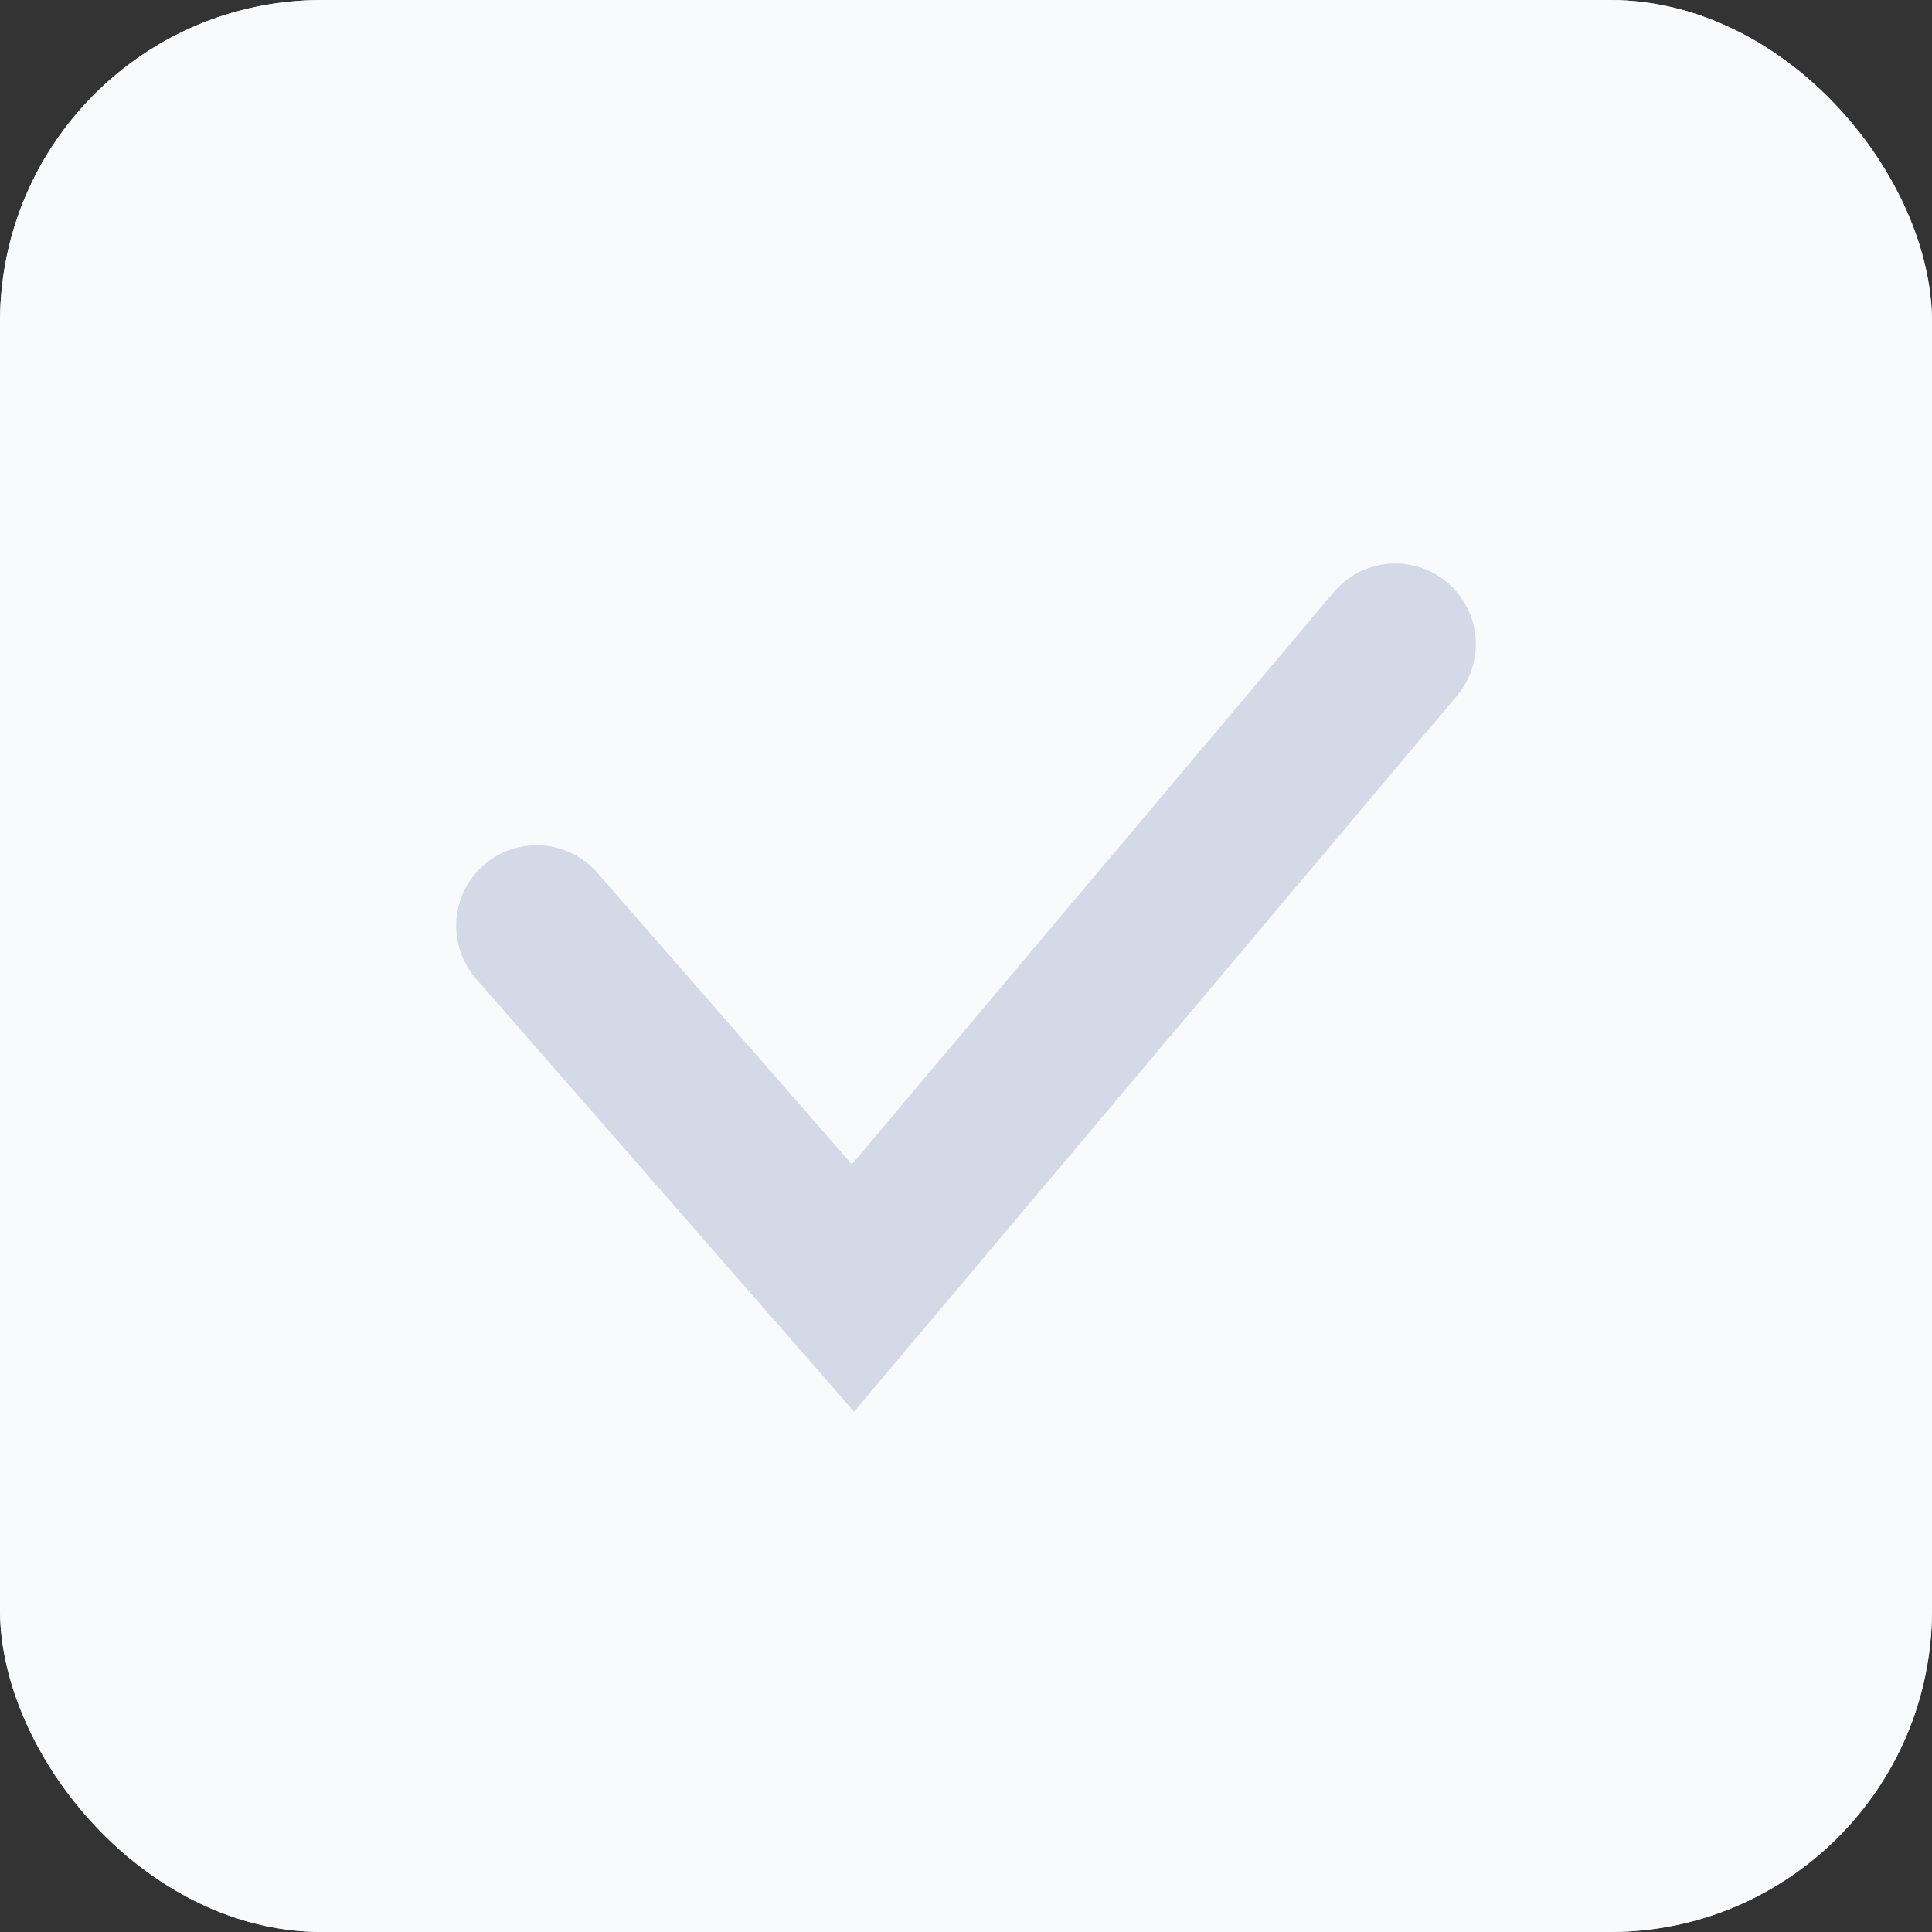 <?xml version="1.0" encoding="UTF-8"?> <svg xmlns="http://www.w3.org/2000/svg" width="18" height="18" viewBox="0 0 18 18" fill="none"><rect x="0" y="0" width="18" height="18" fill="#333333" stroke="none"/><rect width="18" height="18" rx="3" fill="#D3D9E6"></rect><rect width="18" height="18" rx="3" fill="#F9FAFC"></rect><path d="M5 8.625L7.947 12L13 6" stroke="#D3D9E6" stroke-width="1.5" stroke-linecap="round"></path></svg> 